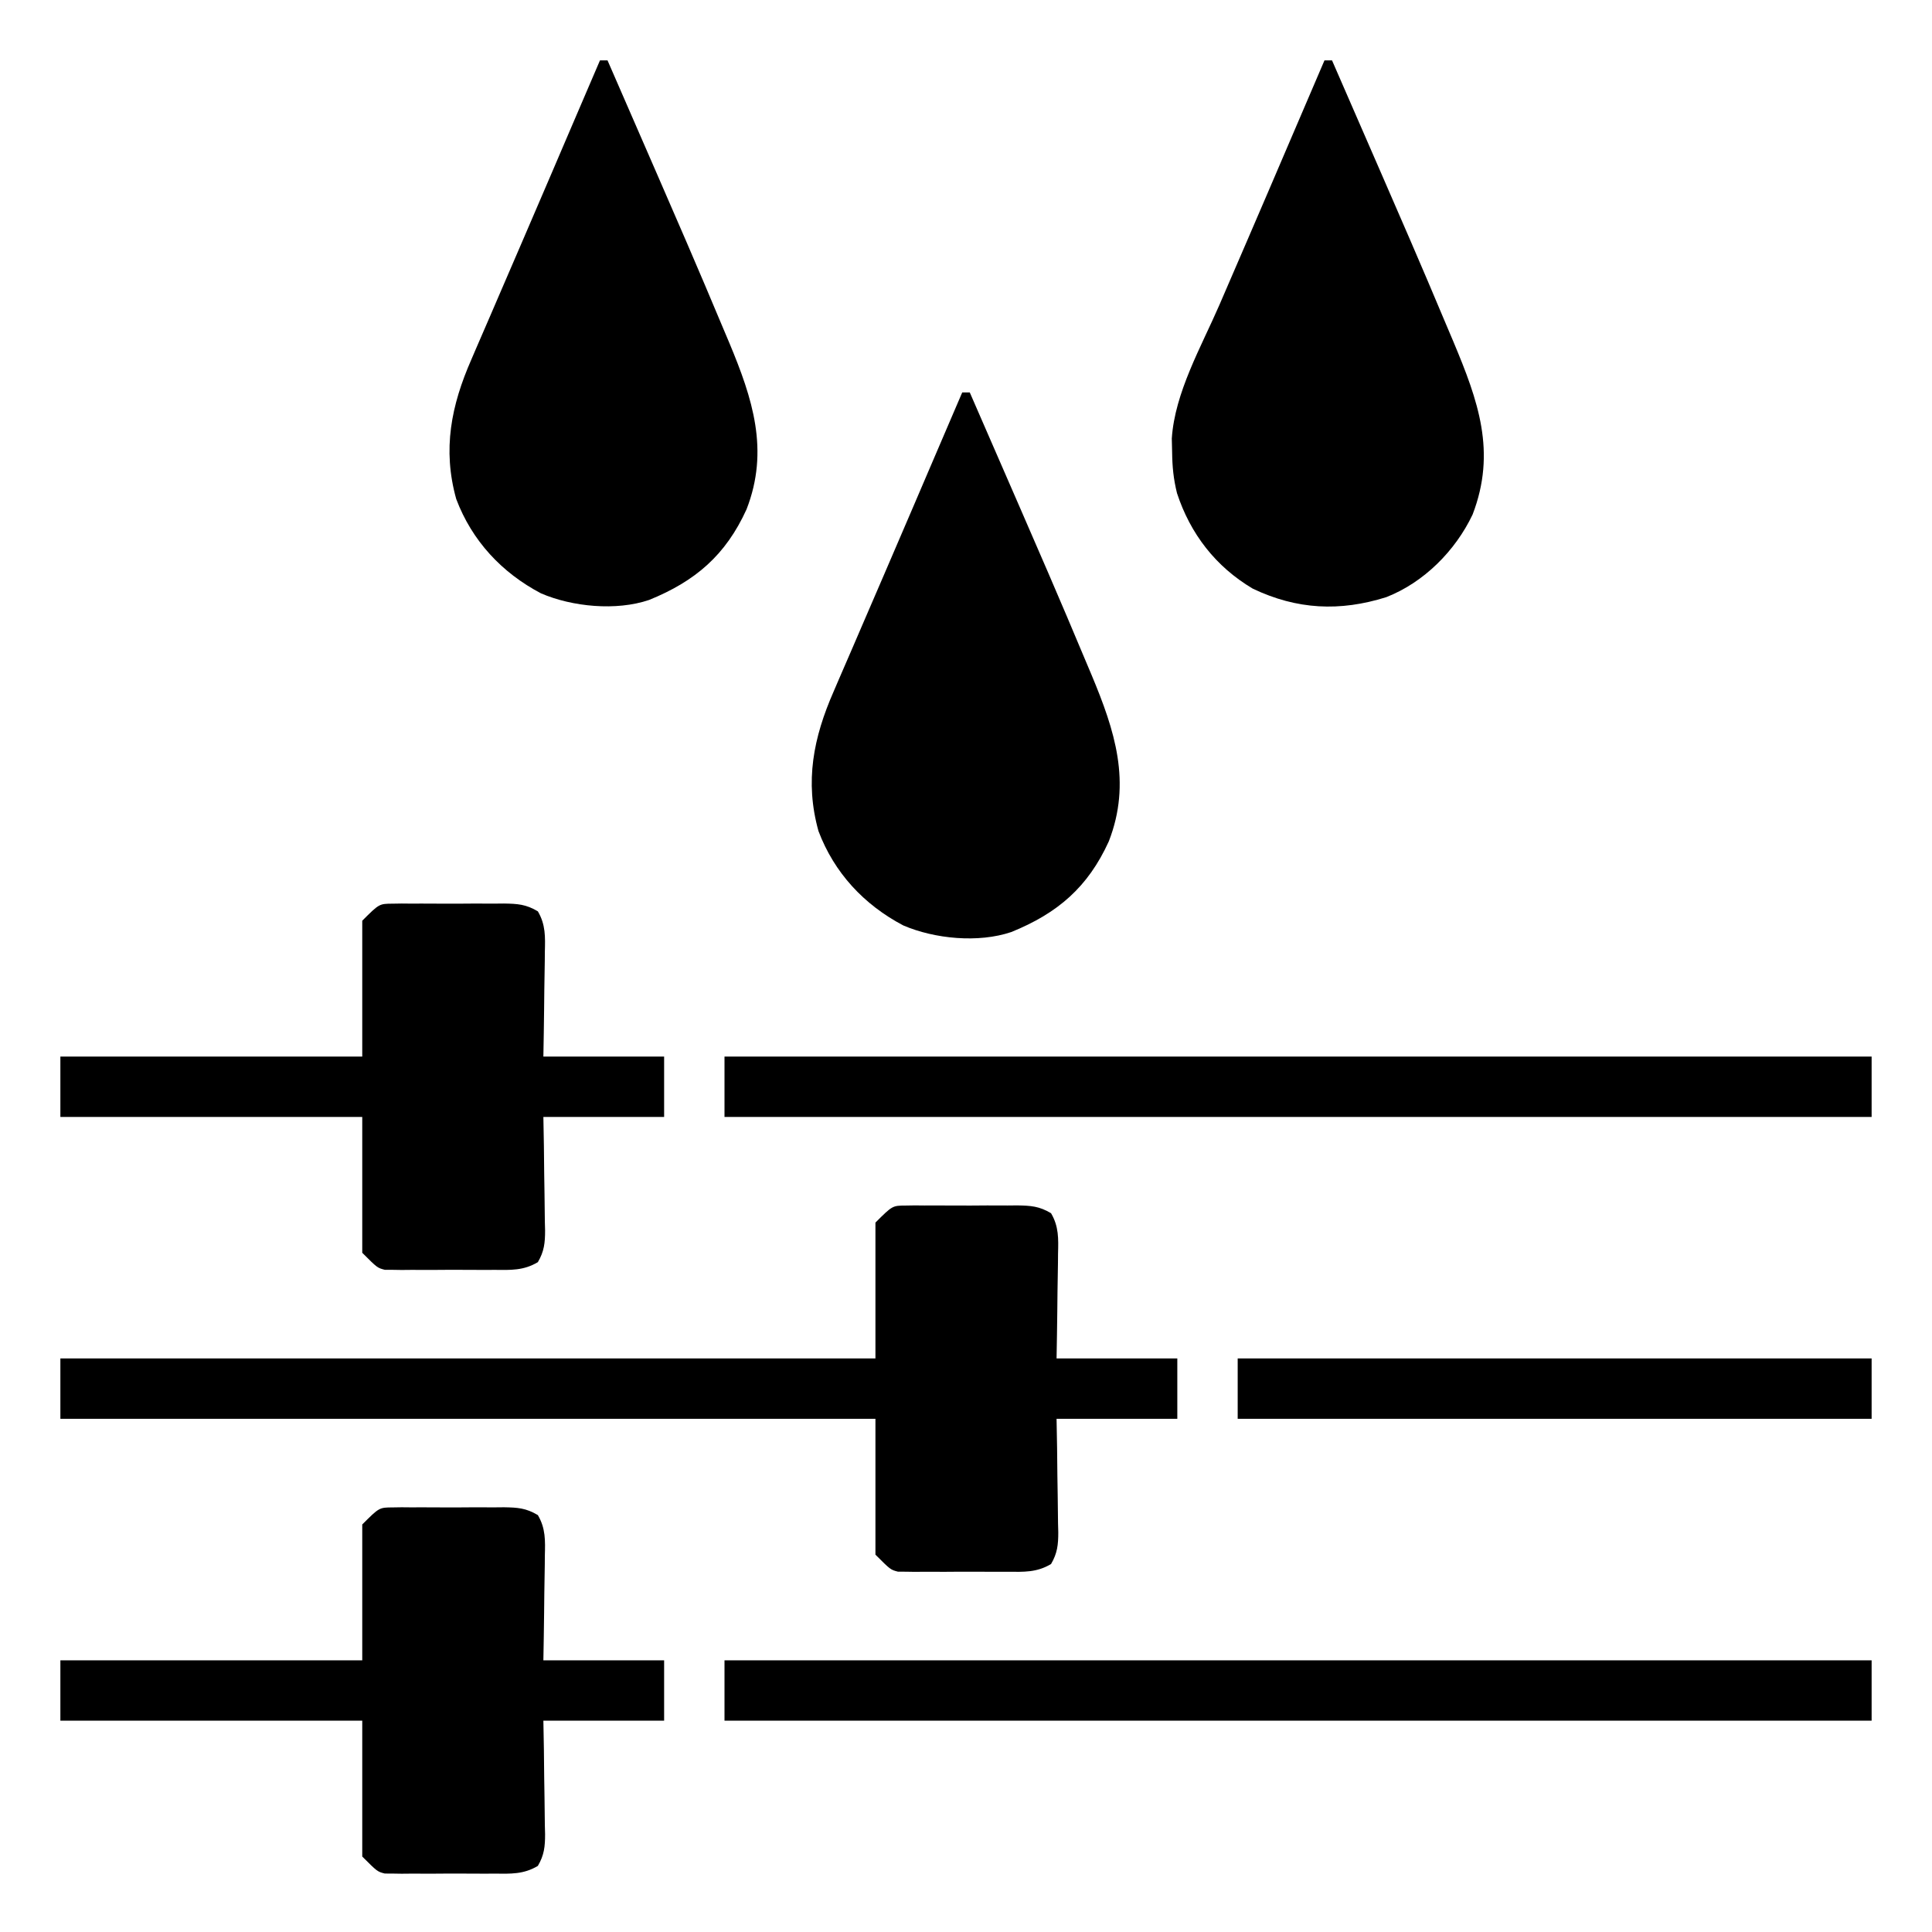 <svg height="512" width="512" xmlns="http://www.w3.org/2000/svg" version="1.1">
<path transform="translate(240.062,319.482)" fill="#000000" d="M0 0 C1.181 -0.019 1.181 -0.019 2.387 -0.038 C3.228 -0.03 4.07 -0.022 4.938 -0.014 C6.247 -0.019 6.247 -0.019 7.582 -0.025 C9.424 -0.028 11.267 -0.021 13.109 -0.004 C15.928 0.018 18.744 -0.004 21.562 -0.029 C23.354 -0.027 25.146 -0.022 26.938 -0.014 C27.779 -0.022 28.621 -0.03 29.488 -0.038 C33.102 0.02 35.334 0.157 38.476 2.034 C40.552 5.562 40.435 8.811 40.328 12.783 C40.322 13.577 40.317 14.37 40.311 15.187 C40.289 17.715 40.238 20.241 40.188 22.768 C40.167 24.484 40.149 26.2 40.133 27.916 C40.092 32.118 40.014 36.316 39.938 40.518 C50.498 40.518 61.057 40.518 71.938 40.518 C71.938 45.798 71.938 51.078 71.938 56.518 C61.377 56.518 50.818 56.518 39.938 56.518 C39.984 59.07 40.03 61.622 40.078 64.252 C40.109 66.728 40.134 69.203 40.157 71.679 C40.177 73.398 40.205 75.116 40.239 76.835 C40.288 79.307 40.31 81.779 40.328 84.252 C40.349 85.019 40.369 85.786 40.391 86.576 C40.392 89.869 40.159 92.141 38.476 95.001 C34.685 97.266 31.279 97.091 26.938 97.049 C25.628 97.055 25.628 97.055 24.293 97.06 C22.451 97.063 20.608 97.056 18.766 97.039 C15.947 97.018 13.131 97.039 10.312 97.064 C8.521 97.062 6.729 97.057 4.938 97.049 C3.675 97.061 3.675 97.061 2.387 97.073 C1.205 97.054 1.205 97.054 0 97.035 C-0.69 97.032 -1.379 97.029 -2.09 97.026 C-4.062 96.518 -4.062 96.518 -8.062 92.518 C-8.062 80.638 -8.062 68.758 -8.062 56.518 C-79.343 56.518 -150.623 56.518 -224.062 56.518 C-224.062 51.238 -224.062 45.958 -224.062 40.518 C-152.782 40.518 -81.502 40.518 -8.062 40.518 C-8.062 28.638 -8.062 16.758 -8.062 4.518 C-3.561 0.016 -3.561 0.016 0 0 Z"></path>
<path transform="translate(351,16)" fill="#000000" d="M0 0 C0.66 0 1.32 0 2 0 C24.662 52.018 24.662 52.018 31.897 69.188 C32.66 70.996 33.426 72.803 34.192 74.61 C40.713 90.181 45.64 103.734 39.254 120.355 C34.7 129.961 26.337 138.363 16.375 142.254 C4.072 146.119 -7.297 145.575 -19 140 C-28.836 134.174 -35.546 125.476 -39.082 114.703 C-40.013 110.946 -40.334 107.678 -40.375 103.812 C-40.403 102.623 -40.432 101.433 -40.461 100.207 C-39.668 88.06 -32.661 75.898 -27.875 64.875 C-27.086 63.047 -26.297 61.218 -25.508 59.389 C-23.859 55.565 -22.208 51.741 -20.555 47.918 C-16.71 39.019 -12.898 30.107 -9.083 21.195 C-7.158 16.7 -5.231 12.206 -3.305 7.711 C-2.659 6.204 -2.013 4.696 -1.367 3.189 C-0.916 2.137 -0.465 1.084 0 0 Z"></path>
<path transform="translate(255,104)" fill="#000000" d="M0 0 C0.66 0 1.32 0 2 0 C24.723 52.16 24.723 52.16 32.75 71.25 C33.255 72.446 33.76 73.641 34.28 74.873 C40.442 89.616 44.928 103.347 38.844 118.969 C33.327 131.106 25.283 138.023 13 143 C4.282 145.948 -7.315 144.814 -15.613 141.254 C-26.036 135.778 -33.928 127.295 -38.094 116.246 C-41.776 103.057 -39.431 91.452 -34.062 79.219 C-33.67 78.302 -33.277 77.386 -32.872 76.442 C-31.59 73.457 -30.295 70.479 -29 67.5 C-28.106 65.425 -27.213 63.35 -26.321 61.275 C-24.48 56.995 -22.634 52.717 -20.783 48.441 C-18.065 42.156 -15.365 35.862 -12.672 29.566 C-12.253 28.587 -11.834 27.608 -11.403 26.6 C-10.584 24.685 -9.765 22.771 -8.946 20.856 C-7.045 16.415 -5.14 11.975 -3.234 7.535 C-2.904 6.766 -2.574 5.996 -2.234 5.203 C-1.489 3.469 -0.745 1.734 0 0 Z"></path>
<path transform="translate(159,16)" fill="#000000" d="M0 0 C0.66 0 1.32 0 2 0 C24.723 52.16 24.723 52.16 32.75 71.25 C33.255 72.446 33.76 73.641 34.28 74.873 C40.442 89.616 44.928 103.347 38.844 118.969 C33.327 131.106 25.283 138.023 13 143 C4.282 145.948 -7.315 144.814 -15.613 141.254 C-26.036 135.778 -33.928 127.295 -38.094 116.246 C-41.776 103.057 -39.431 91.452 -34.062 79.219 C-33.67 78.302 -33.277 77.386 -32.872 76.442 C-31.59 73.457 -30.295 70.479 -29 67.5 C-28.106 65.425 -27.213 63.35 -26.321 61.275 C-24.48 56.995 -22.634 52.717 -20.783 48.441 C-18.065 42.156 -15.365 35.862 -12.672 29.566 C-12.253 28.587 -11.834 27.608 -11.403 26.6 C-10.584 24.685 -9.765 22.771 -8.946 20.856 C-7.045 16.415 -5.14 11.975 -3.234 7.535 C-2.904 6.766 -2.574 5.996 -2.234 5.203 C-1.489 3.469 -0.745 1.734 0 0 Z"></path>
<path transform="translate(104.062,399.482)" fill="#000000" d="M0 0 C1.181 -0.019 1.181 -0.019 2.387 -0.038 C3.228 -0.03 4.07 -0.022 4.938 -0.014 C5.81 -0.017 6.683 -0.021 7.582 -0.025 C9.424 -0.028 11.267 -0.021 13.109 -0.004 C15.928 0.018 18.744 -0.004 21.562 -0.029 C23.354 -0.027 25.146 -0.022 26.938 -0.014 C27.779 -0.022 28.621 -0.03 29.488 -0.038 C33.102 0.02 35.334 0.157 38.476 2.034 C40.552 5.562 40.435 8.811 40.328 12.783 C40.322 13.577 40.317 14.37 40.311 15.187 C40.289 17.715 40.238 20.241 40.188 22.768 C40.167 24.484 40.149 26.2 40.133 27.916 C40.092 32.118 40.014 36.316 39.938 40.518 C50.498 40.518 61.057 40.518 71.938 40.518 C71.938 45.798 71.938 51.078 71.938 56.518 C61.377 56.518 50.818 56.518 39.938 56.518 C39.984 59.07 40.03 61.622 40.078 64.252 C40.109 66.728 40.134 69.203 40.157 71.679 C40.177 73.398 40.205 75.116 40.239 76.835 C40.288 79.307 40.31 81.779 40.328 84.252 C40.349 85.019 40.369 85.786 40.391 86.576 C40.392 89.869 40.159 92.141 38.476 95.001 C34.685 97.266 31.279 97.091 26.938 97.049 C26.065 97.053 25.192 97.056 24.293 97.06 C22.451 97.063 20.608 97.056 18.766 97.039 C15.947 97.018 13.131 97.039 10.312 97.064 C8.521 97.062 6.729 97.057 4.938 97.049 C3.675 97.061 3.675 97.061 2.387 97.073 C1.205 97.054 1.205 97.054 0 97.035 C-0.69 97.032 -1.379 97.029 -2.09 97.026 C-4.062 96.518 -4.062 96.518 -8.062 92.518 C-8.062 80.638 -8.062 68.758 -8.062 56.518 C-34.462 56.518 -60.862 56.518 -88.062 56.518 C-88.062 51.238 -88.062 45.958 -88.062 40.518 C-61.663 40.518 -35.263 40.518 -8.062 40.518 C-8.062 28.638 -8.062 16.758 -8.062 4.518 C-3.561 0.016 -3.561 0.016 0 0 Z"></path>
<path transform="translate(104.062,239.482)" fill="#000000" d="M0 0 C1.181 -0.019 1.181 -0.019 2.387 -0.038 C3.228 -0.03 4.07 -0.022 4.938 -0.014 C5.81 -0.017 6.683 -0.021 7.582 -0.025 C9.424 -0.028 11.267 -0.021 13.109 -0.004 C15.928 0.018 18.744 -0.004 21.562 -0.029 C23.354 -0.027 25.146 -0.022 26.938 -0.014 C27.779 -0.022 28.621 -0.03 29.488 -0.038 C33.102 0.02 35.334 0.157 38.476 2.034 C40.552 5.562 40.435 8.811 40.328 12.783 C40.322 13.577 40.317 14.37 40.311 15.187 C40.289 17.715 40.238 20.241 40.188 22.768 C40.167 24.484 40.149 26.2 40.133 27.916 C40.092 32.118 40.014 36.316 39.938 40.518 C50.498 40.518 61.057 40.518 71.938 40.518 C71.938 45.798 71.938 51.078 71.938 56.518 C61.377 56.518 50.818 56.518 39.938 56.518 C39.984 59.07 40.03 61.622 40.078 64.252 C40.109 66.728 40.134 69.203 40.157 71.679 C40.177 73.398 40.205 75.116 40.239 76.835 C40.288 79.307 40.31 81.779 40.328 84.252 C40.349 85.019 40.369 85.786 40.391 86.576 C40.392 89.869 40.159 92.141 38.476 95.001 C34.685 97.266 31.279 97.091 26.938 97.049 C26.065 97.053 25.192 97.056 24.293 97.06 C22.451 97.063 20.608 97.056 18.766 97.039 C15.947 97.018 13.131 97.039 10.312 97.064 C8.521 97.062 6.729 97.057 4.938 97.049 C3.675 97.061 3.675 97.061 2.387 97.073 C1.205 97.054 1.205 97.054 0 97.035 C-0.69 97.032 -1.379 97.029 -2.09 97.026 C-4.062 96.518 -4.062 96.518 -8.062 92.518 C-8.062 80.638 -8.062 68.758 -8.062 56.518 C-34.462 56.518 -60.862 56.518 -88.062 56.518 C-88.062 51.238 -88.062 45.958 -88.062 40.518 C-61.663 40.518 -35.263 40.518 -8.062 40.518 C-8.062 28.638 -8.062 16.758 -8.062 4.518 C-3.561 0.016 -3.561 0.016 0 0 Z"></path>
<path transform="translate(192,440)" fill="#000000" d="M0 0 C100.32 0 200.64 0 304 0 C304 5.28 304 10.56 304 16 C203.68 16 103.36 16 0 16 C0 10.72 0 5.44 0 0 Z"></path>
<path transform="translate(192,280)" fill="#000000" d="M0 0 C100.32 0 200.64 0 304 0 C304 5.28 304 10.56 304 16 C203.68 16 103.36 16 0 16 C0 10.72 0 5.44 0 0 Z"></path>
<path transform="translate(328,360)" fill="#000000" d="M0 0 C55.44 0 110.88 0 168 0 C168 5.28 168 10.56 168 16 C112.56 16 57.12 16 0 16 C0 10.72 0 5.44 0 0 Z"></path>
</svg>
